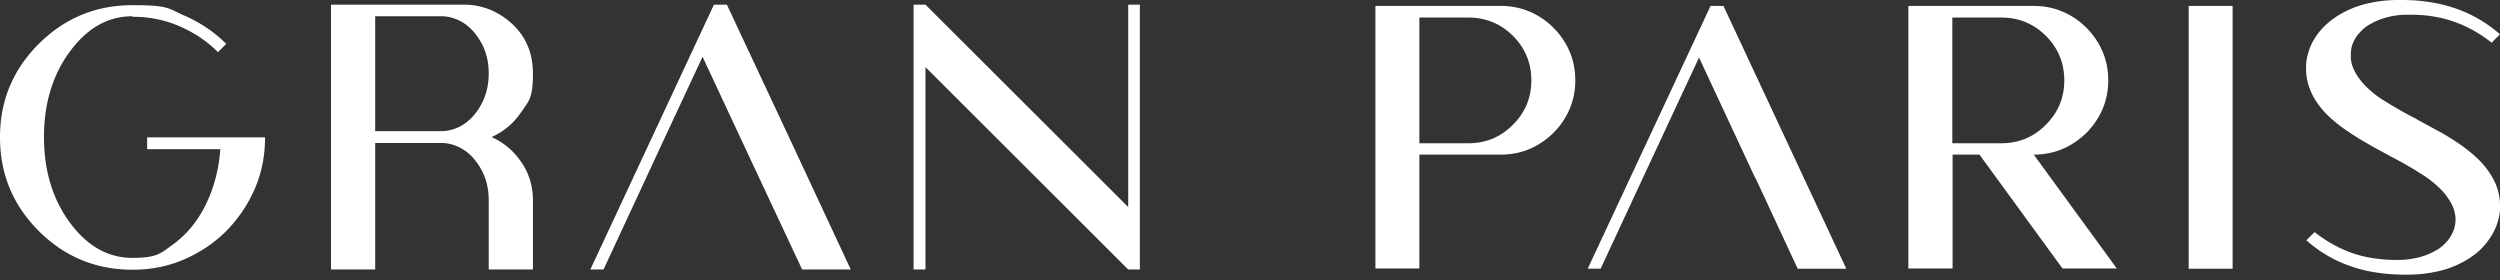 <svg xmlns="http://www.w3.org/2000/svg" width="419" height="47" fill="none"><rect width="100%" height="100%" fill="#333333" stroke="none"/><path fill="#fff" d="M22.19 2.725c-4.118 0-7.585 1.99-10.489 5.927-2.903 3.937-4.333 8.739-4.333 14.32 0 5.58 1.43 10.382 4.333 14.319 2.904 3.936 6.371 5.926 10.488 5.926 4.118 0 4.724-.735 6.805-2.25 2.08-1.514 3.813-3.503 5.157-6.013 1.603-3.028 2.514-6.359 2.774-9.95H24.66v-1.99h19.762c0 3.072-.563 5.97-1.733 8.653a23.293 23.293 0 0 1-4.767 7.051c-2.037 2.033-4.378 3.59-7.065 4.759-2.687 1.168-5.59 1.73-8.624 1.73-6.154 0-11.398-2.163-15.732-6.489C2.167 34.392 0 29.158 0 23.014c0-6.142 2.167-11.334 6.5-15.66C10.836 3.028 16.08.865 22.234.865s5.937.563 8.624 1.73c2.687 1.169 5.07 2.77 7.065 4.76l-1.387 1.384c-1.82-1.817-3.944-3.245-6.414-4.326-2.47-1.082-5.114-1.601-7.888-1.601M73.98 23.966H62.884v21.198h-7.411V.779h22.232c2.384 0 4.551.649 6.501 1.947 3.424 2.292 5.114 5.494 5.114 9.603 0 4.11-.65 4.543-1.95 6.446-1.3 1.904-2.947 3.288-4.984 4.196 2.037.909 3.684 2.293 4.984 4.197 1.3 1.903 1.95 4.023 1.95 6.402v11.594h-7.41V33.57c0-2.336-.607-4.37-1.864-6.143-1.214-1.773-2.774-2.855-4.594-3.288a5.715 5.715 0 0 0-1.474-.173Zm0-21.24H62.884v19.25h11.094c.52 0 .997-.043 1.474-.173 1.82-.432 3.337-1.514 4.594-3.287 1.213-1.774 1.863-3.807 1.863-6.187 0-2.379-.606-4.369-1.863-6.143-1.214-1.773-2.774-2.855-4.594-3.287a6.438 6.438 0 0 0-1.474-.173Zm50.056 20.245-6.285-13.454-6.284 13.454-10.314 22.193h-2.21L109.3 22.971l7.368-15.79 2.99-6.402h2.167l10.402 22.192 10.358 22.193h-8.148l-10.401-22.193ZM153.116.779h1.993l33.978 33.916V.779h1.95v44.385h-1.95l-33.978-33.916v33.916h-1.993V.779Zm77.403 44.255V.995h21.019c2.297 0 4.378.563 6.285 1.687 1.906 1.125 3.38 2.64 4.507 4.5 1.127 1.903 1.69 3.98 1.69 6.272 0 2.293-.563 4.37-1.69 6.273-1.127 1.903-2.644 3.374-4.507 4.499-1.907 1.125-3.988 1.687-6.285 1.687h-13.651v19.078h-7.368v.043Zm7.368-21.024h8.234c2.904 0 5.417-1.039 7.454-3.115 2.081-2.077 3.077-4.543 3.077-7.44 0-2.9-1.04-5.408-3.077-7.442-2.037-2.033-4.55-3.071-7.454-3.071h-8.234V24.01Zm37.445 5.84-7.064 15.184h-2.167L286.687.995h2.166l20.586 44.04h-8.147l-7.064-15.185h-18.896Zm9.404-20.16-9.404 20.16h18.852L284.78 9.69h-.044Zm35.105 35.344V.995h21.019c2.297 0 4.377.563 6.284 1.687 1.907 1.125 3.381 2.64 4.508 4.5 1.126 1.903 1.69 3.98 1.69 6.272 0 2.293-.564 4.37-1.69 6.273-1.127 1.903-2.644 3.374-4.508 4.499-1.907 1.125-3.987 1.687-6.284 1.687l13.912 19.078h-9.101l-13.912-19.078h-4.507v19.078h-7.368l-.043.043Zm7.367-21.024h8.235c2.904 0 5.417-1.039 7.454-3.115 2.08-2.077 3.077-4.543 3.077-7.44 0-2.9-1.04-5.408-3.077-7.442-2.037-2.033-4.55-3.071-7.454-3.071h-8.235V24.01Zm39.612 21.024V.995h7.367v44.04h-7.367Zm50.75-37.896a22.187 22.187 0 0 0-3.424-2.25 20.719 20.719 0 0 0-4.94-1.86 22.604 22.604 0 0 0-5.114-.562h-.737c-1.04 0-2.08.13-3.121.39-1.04.259-2.036.648-2.947 1.167-.736.39-1.343.909-1.906 1.558-.564.605-.954 1.34-1.214 2.163-.13.519-.173.995-.173 1.514s0 .605.086 1.125c.087.475.304 1.081.65 1.73.521.952 1.214 1.817 2.037 2.596.824.778 1.691 1.47 2.601 2.033 1.733 1.081 3.51 2.12 5.287 3.028.26.13.477.26.693.39 1.301.692 2.601 1.427 3.901 2.12 1.257.735 2.514 1.513 3.684 2.378a23.094 23.094 0 0 1 2.73 2.336c.824.866 1.56 1.817 2.124 2.856A9.243 9.243 0 0 1 419 34.478v.65c-.086 1.34-.477 2.638-1.127 3.85a11.896 11.896 0 0 1-2.297 2.985 13.683 13.683 0 0 1-3.12 2.12 15.93 15.93 0 0 1-4.247 1.47 22.375 22.375 0 0 1-4.464.476h-.693c-1.474 0-2.948-.087-4.421-.303a22.976 22.976 0 0 1-4.811-1.168c-2.73-.952-5.114-2.38-7.281-4.283l1.387-1.384c1.084.865 2.211 1.6 3.424 2.25 1.56.822 3.207 1.47 4.941 1.86a24.87 24.87 0 0 0 5.374.562h.476c1.041 0 2.081-.173 3.121-.39a11.618 11.618 0 0 0 2.947-1.167c.737-.39 1.343-.909 1.907-1.557a5.941 5.941 0 0 0 1.213-2.164c.13-.475.217-.951.217-1.384 0-.433 0-.692-.13-1.211-.087-.52-.303-1.125-.694-1.774a9.627 9.627 0 0 0-2.036-2.552 16.325 16.325 0 0 0-2.601-2.034 63.263 63.263 0 0 0-5.244-3.028c-.26-.13-.52-.302-.78-.432-1.3-.693-2.557-1.385-3.814-2.12a48.472 48.472 0 0 1-3.683-2.38 22.921 22.921 0 0 1-2.731-2.335c-.823-.866-1.56-1.817-2.123-2.856-.781-1.47-1.214-2.985-1.214-4.628v-.65c.087-1.34.477-2.638 1.084-3.85a11.13 11.13 0 0 1 2.34-2.985 13.683 13.683 0 0 1 3.12-2.12 16.544 16.544 0 0 1 4.247-1.47A22.466 22.466 0 0 1 401.795 0h.736c1.474 0 2.904.087 4.334.303 1.647.216 3.251.605 4.854 1.168A22.145 22.145 0 0 1 419 5.754l-1.387 1.384h-.043Z"/></svg>
